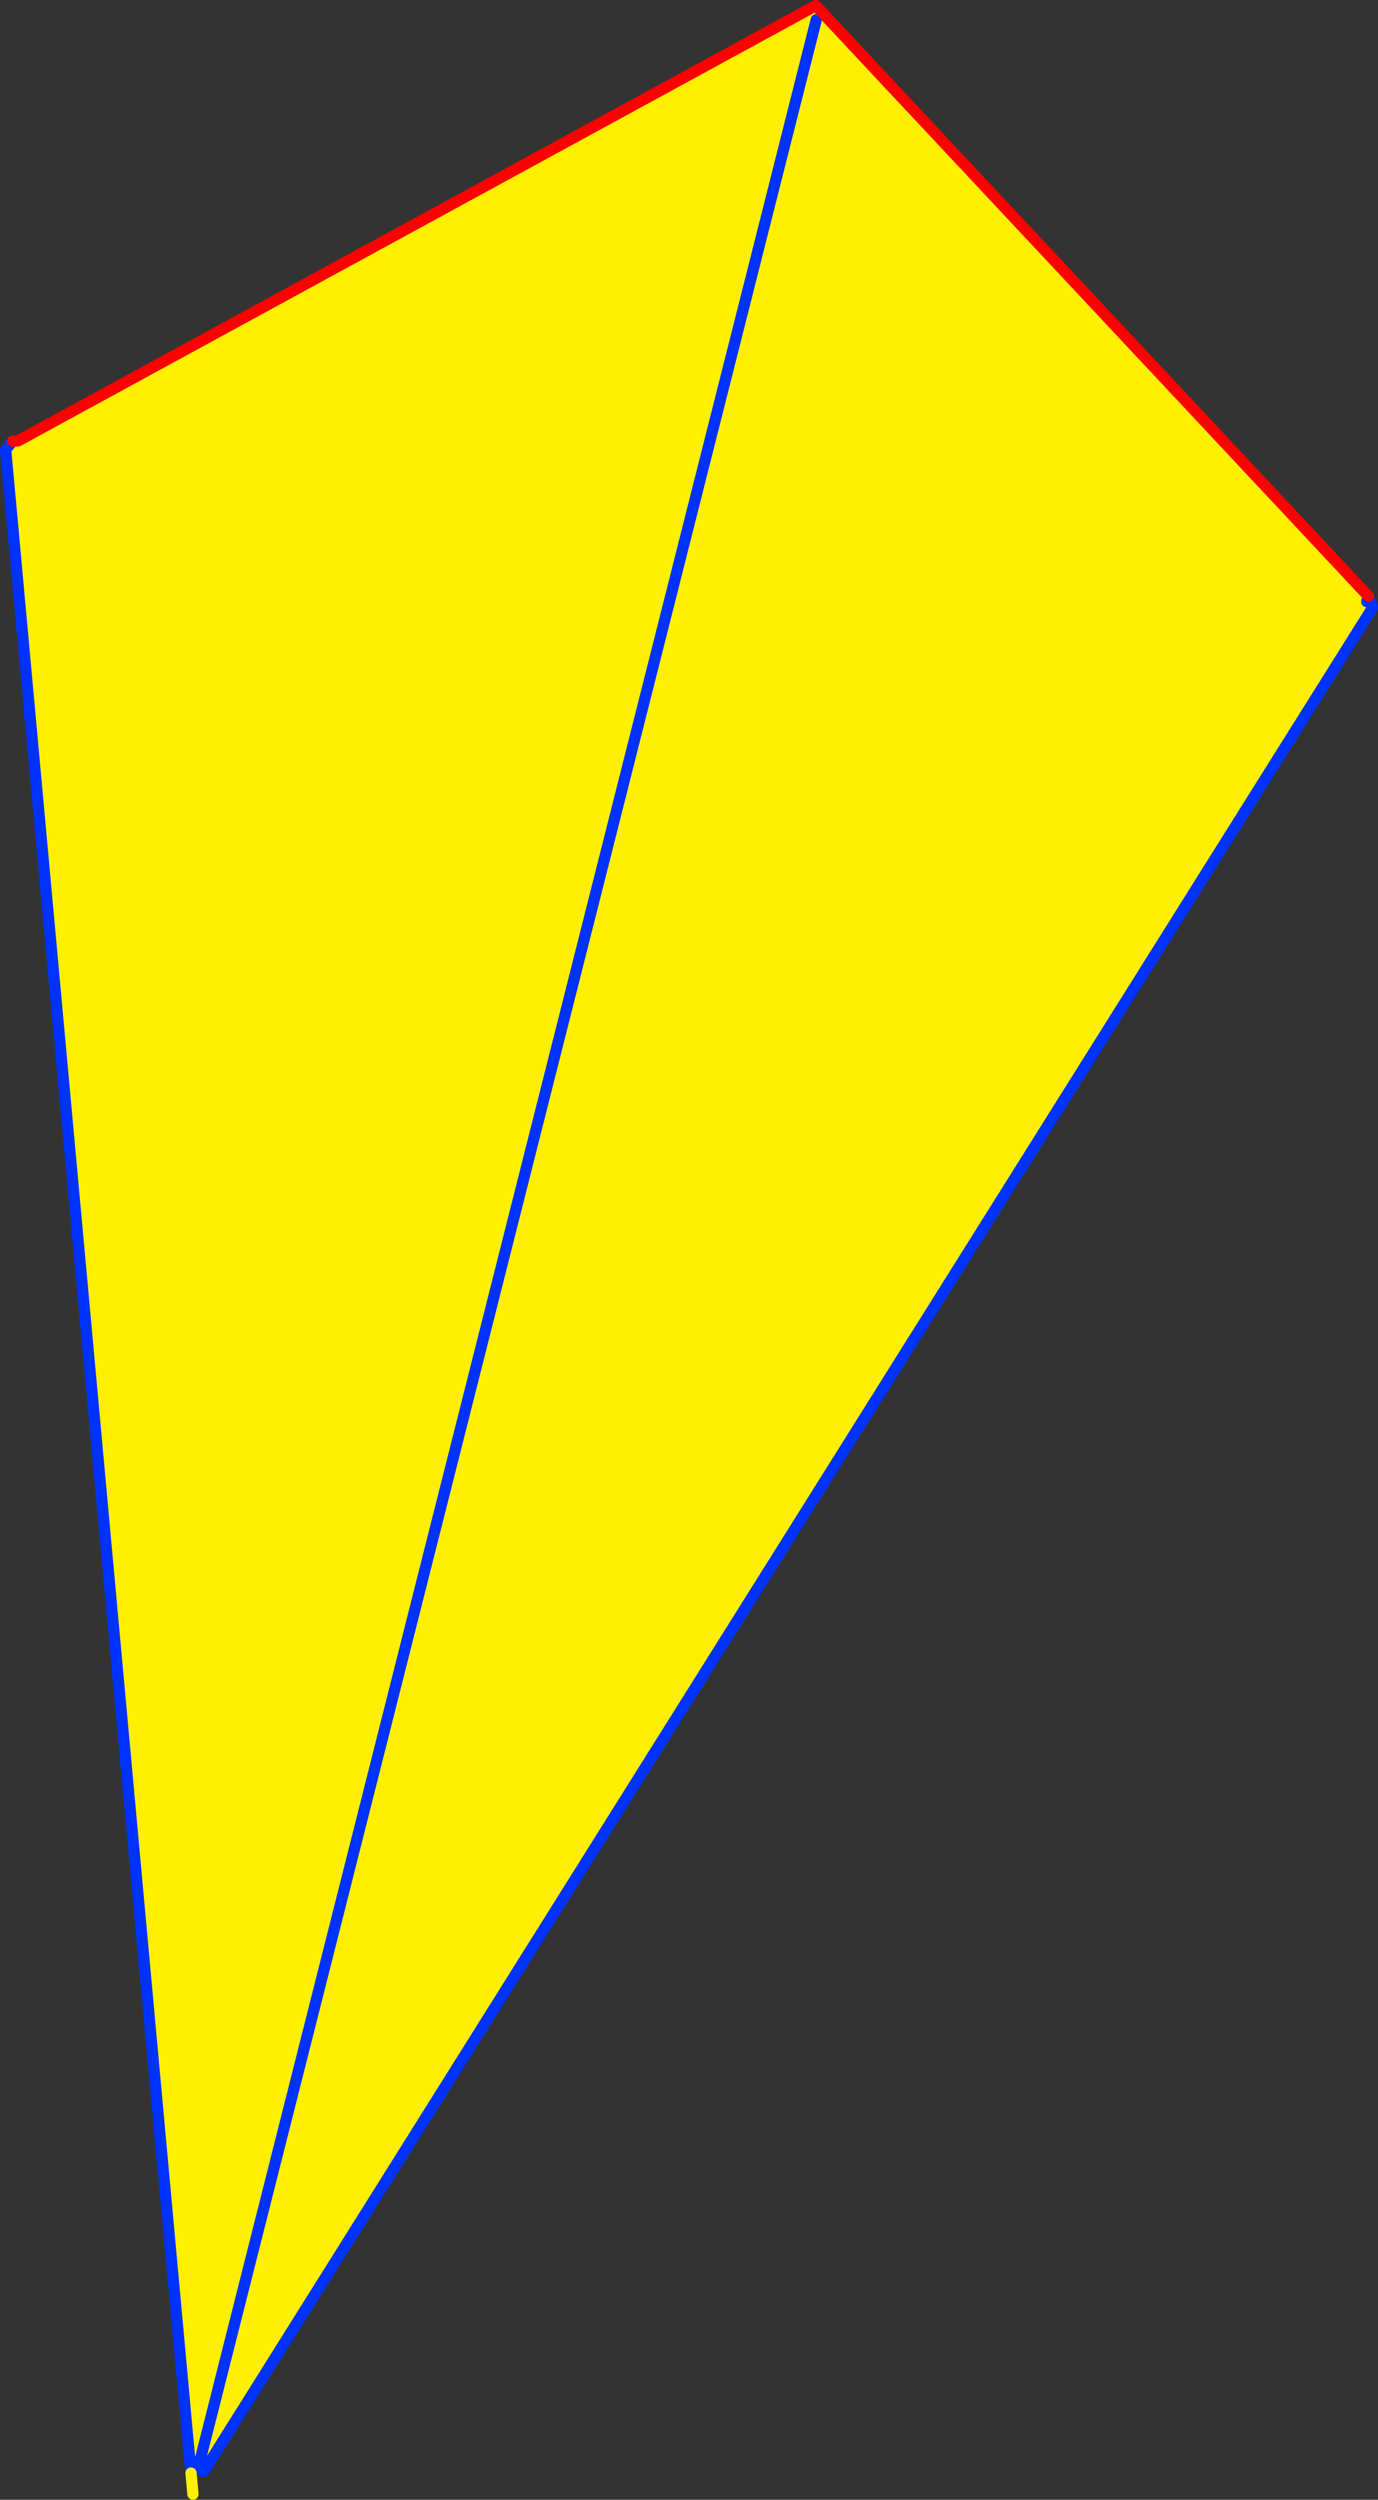 <?xml version="1.0" encoding="UTF-8" standalone="no"?>
<svg xmlns:xlink="http://www.w3.org/1999/xlink" height="444.2px" width="244.95px" xmlns="http://www.w3.org/2000/svg">
  <rect width="100%" height="100%" fill="#333333" stroke="none"/>
  <g transform="matrix(1.0, 0.0, 0.0, 1.0, -261.0, -62.1)">
    <path d="M296.15 500.95 L296.05 501.4 294.95 501.55 294.9 501.05 296.15 500.95" fill="#ffffff" fill-rule="evenodd" stroke="none"/>
    <path d="M504.25 168.05 L503.95 169.0 504.8 169.25 504.95 170.15 297.25 501.25 296.65 501.0 296.15 500.95 294.9 501.05 262.0 142.0 263.25 140.5 264.2 140.45 406.0 63.1 504.25 168.05 M406.1 65.6 L296.15 500.95 406.1 65.6" fill="#fff000" fill-rule="evenodd" stroke="none"/>
    <path d="M504.25 168.05 L503.95 169.0 504.8 169.25 504.95 170.15 297.25 501.25 296.65 501.0 296.15 500.95 406.1 65.6 M263.25 140.5 L262.0 142.0 294.9 501.05 294.95 501.55" fill="none" stroke="#0032ff" stroke-linecap="round" stroke-linejoin="round" stroke-width="2.0"/>
    <path d="M504.25 168.05 L406.0 63.1 264.2 140.45 263.25 140.5" fill="none" stroke="#ff0000" stroke-linecap="round" stroke-linejoin="round" stroke-width="2.0"/>
    <path d="M294.95 501.55 L295.3 505.3" fill="none" stroke="#fff000" stroke-linecap="round" stroke-linejoin="round" stroke-width="2.0"/>
  </g>
</svg>
